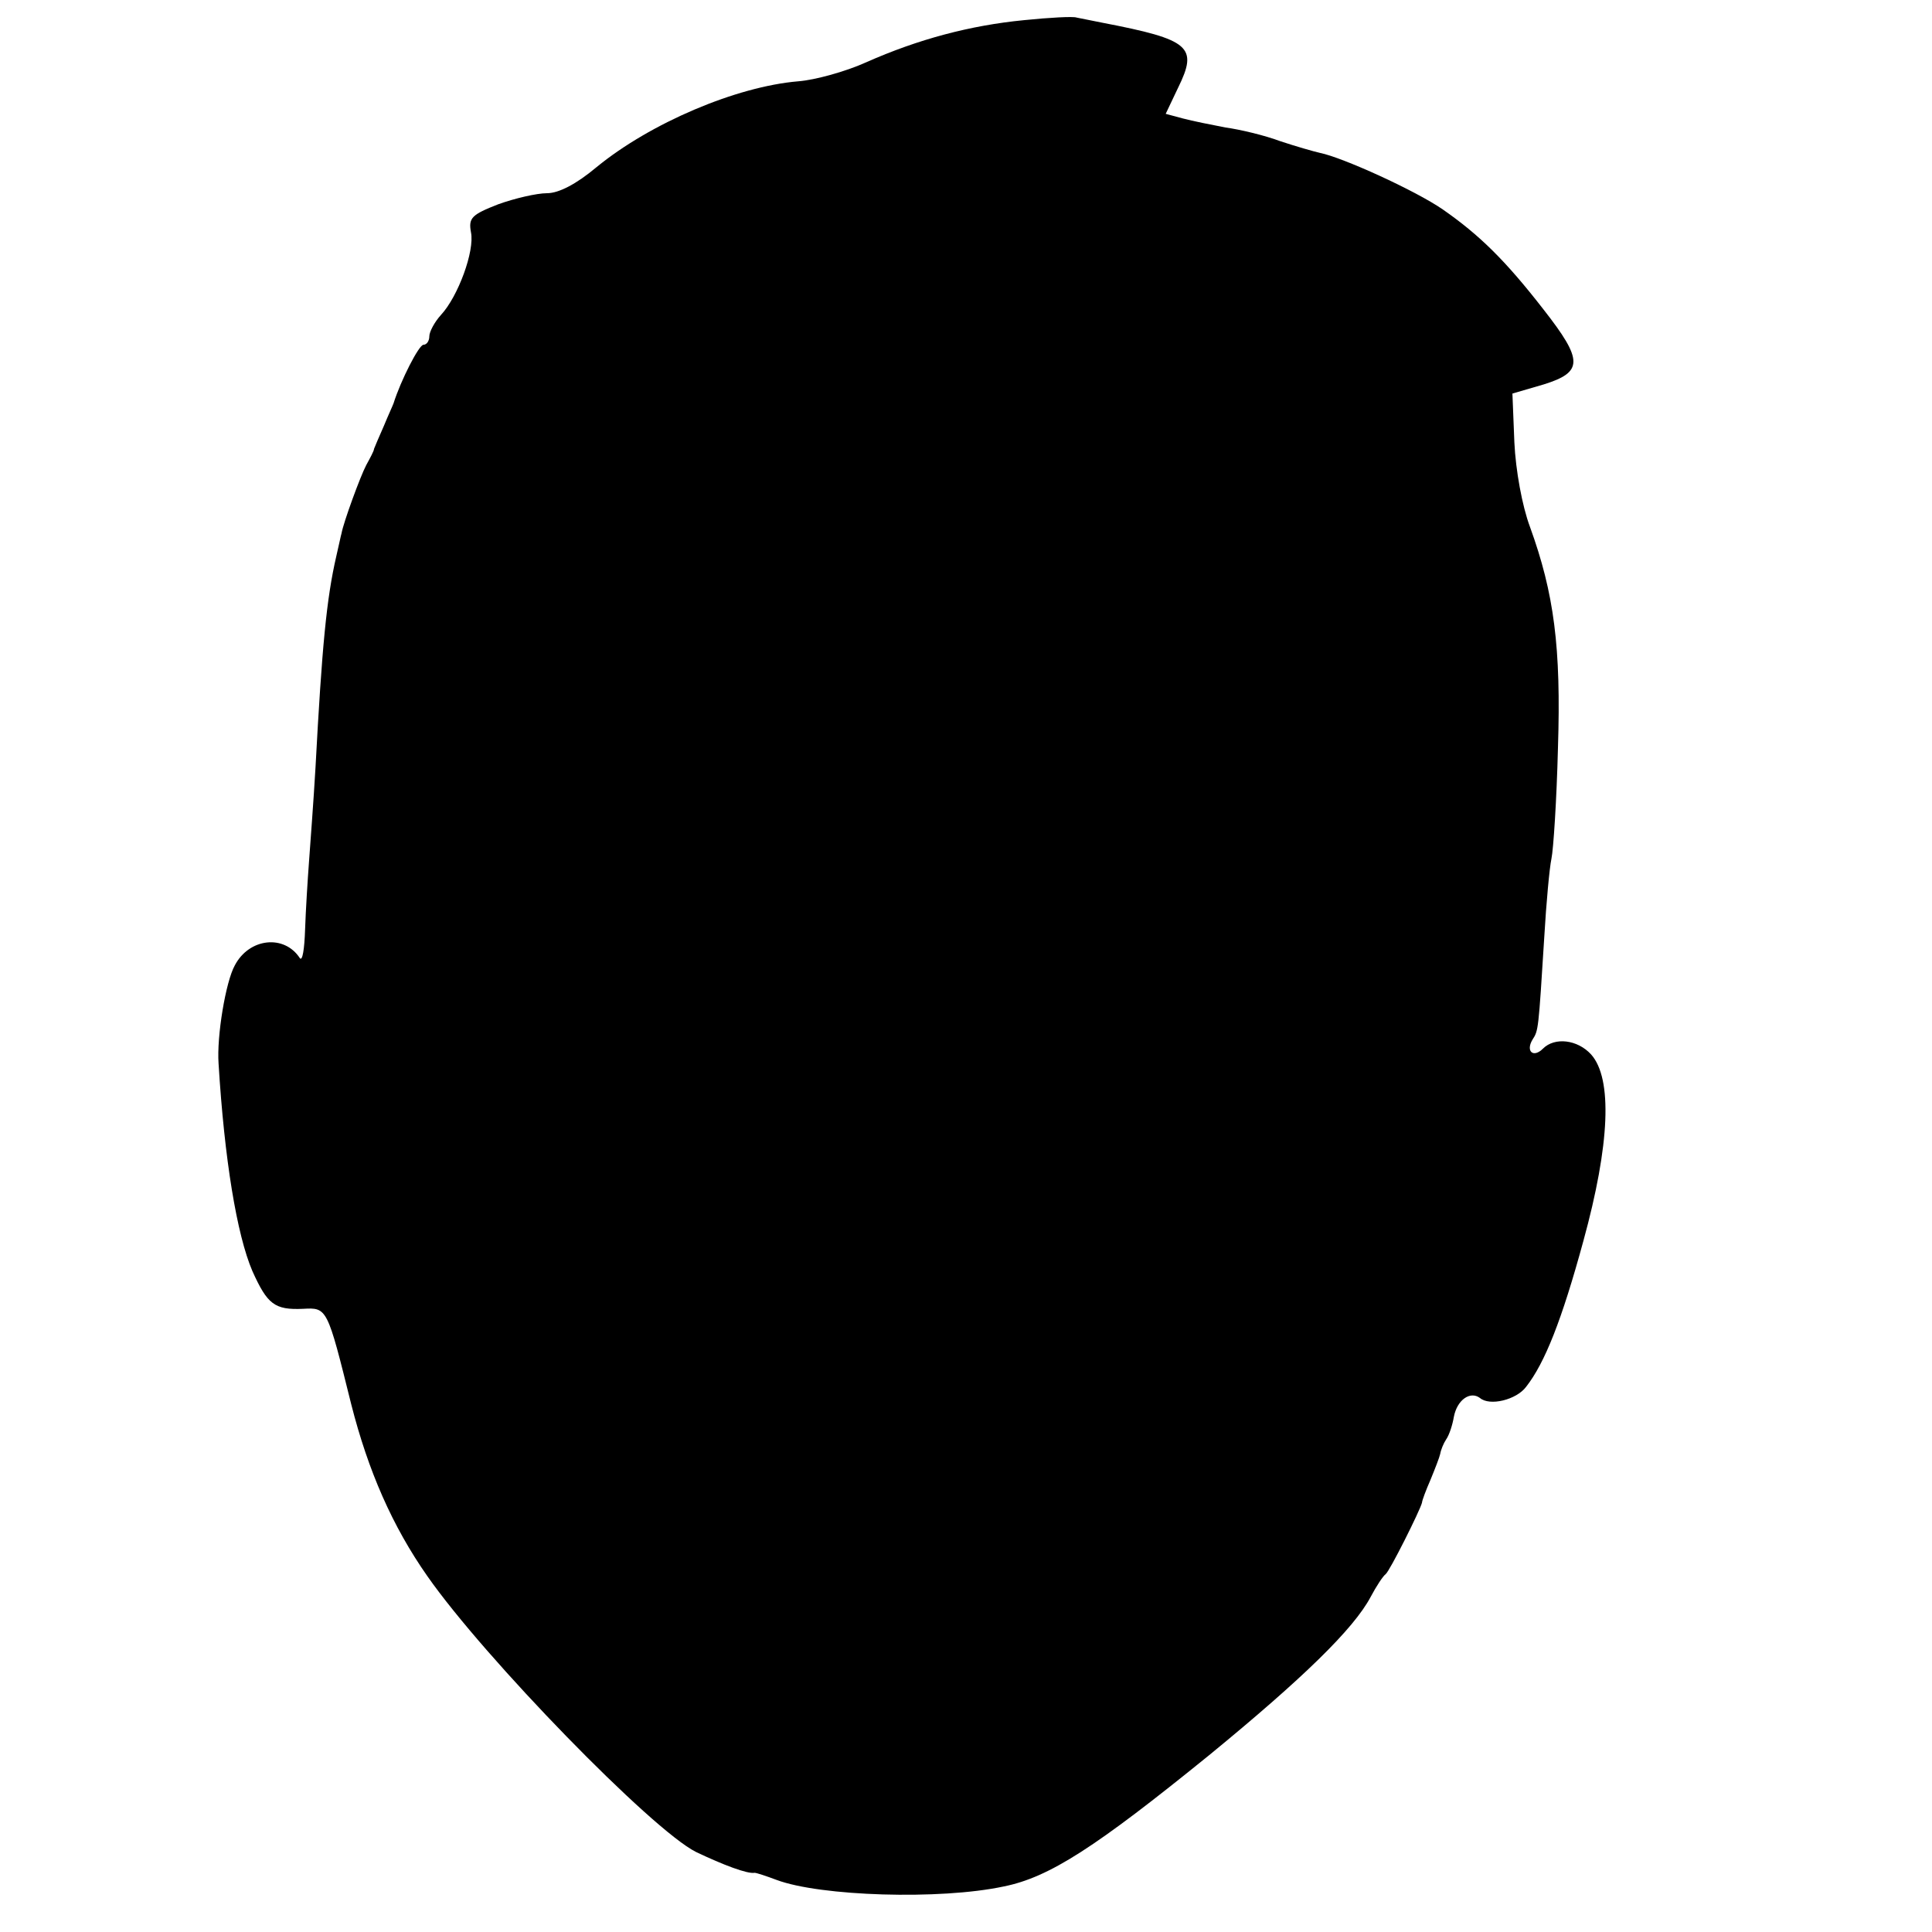 <?xml version="1.0" standalone="no"?>
<!DOCTYPE svg PUBLIC "-//W3C//DTD SVG 20010904//EN"
 "http://www.w3.org/TR/2001/REC-SVG-20010904/DTD/svg10.dtd">
<svg version="1.0" xmlns="http://www.w3.org/2000/svg"
 width="297pt" height="297pt" viewBox="0 0 297 297"
 preserveAspectRatio="xMidYMid meet">
<g transform="translate(0,297) scale(0.1,-0.1)"
fill="#000000" stroke="none">
<path d="M1574 2939 c-82 -8 -162 -29 -243 -65 -31 -14 -78 -27 -104 -29 -95
-8 -227 -64 -310 -132 -31 -26 -58 -40 -76 -40 -16 0 -50 -8 -75 -17 -41 -16
-46 -21 -42 -43 6 -29 -20 -99 -46 -127 -10 -11 -18 -26 -18 -33 0 -7 -4 -13
-9 -13 -7 0 -35 -55 -46 -90 -1 -3 -8 -18 -15 -35 -7 -16 -14 -32 -15 -35 0
-3 -6 -14 -12 -25 -9 -17 -35 -88 -38 -105 -1 -3 -4 -18 -8 -35 -15 -65 -22
-138 -32 -325 -3 -52 -8 -117 -10 -145 -2 -27 -5 -74 -6 -104 -1 -30 -4 -49
-8 -44 -24 37 -78 31 -100 -11 -14 -25 -28 -109 -25 -151 9 -147 28 -263 52
-319 23 -51 34 -60 78 -58 37 2 37 2 74 -147 26 -102 63 -187 117 -264 88
-126 345 -390 413 -424 42 -20 79 -34 90 -32 3 0 18 -5 34 -11 67 -25 251 -31
349 -10 70 14 141 60 316 202 144 118 222 194 248 243 9 17 19 32 23 35 6 4
53 98 56 110 0 3 6 19 13 35 7 17 14 35 15 40 1 6 5 16 9 22 5 7 10 23 12 35
5 26 25 40 40 29 15 -13 56 -3 71 17 29 37 55 103 88 224 41 149 45 250 12
287 -21 23 -56 27 -74 9 -15 -15 -27 -4 -16 14 9 14 9 14 18 158 3 52 8 106
11 120 3 14 8 90 10 170 5 155 -6 238 -43 340 -12 32 -22 87 -24 130 l-3 75
48 14 c61 19 61 37 0 115 -59 76 -99 115 -155 154 -42 29 -154 80 -189 87 -9
2 -37 10 -61 18 -24 9 -62 18 -84 21 -21 4 -51 10 -66 14 l-26 7 19 40 c31 63
19 74 -116 100 -16 3 -34 7 -40 8 -5 2 -42 0 -81 -4z"/>
</g>
</svg>

